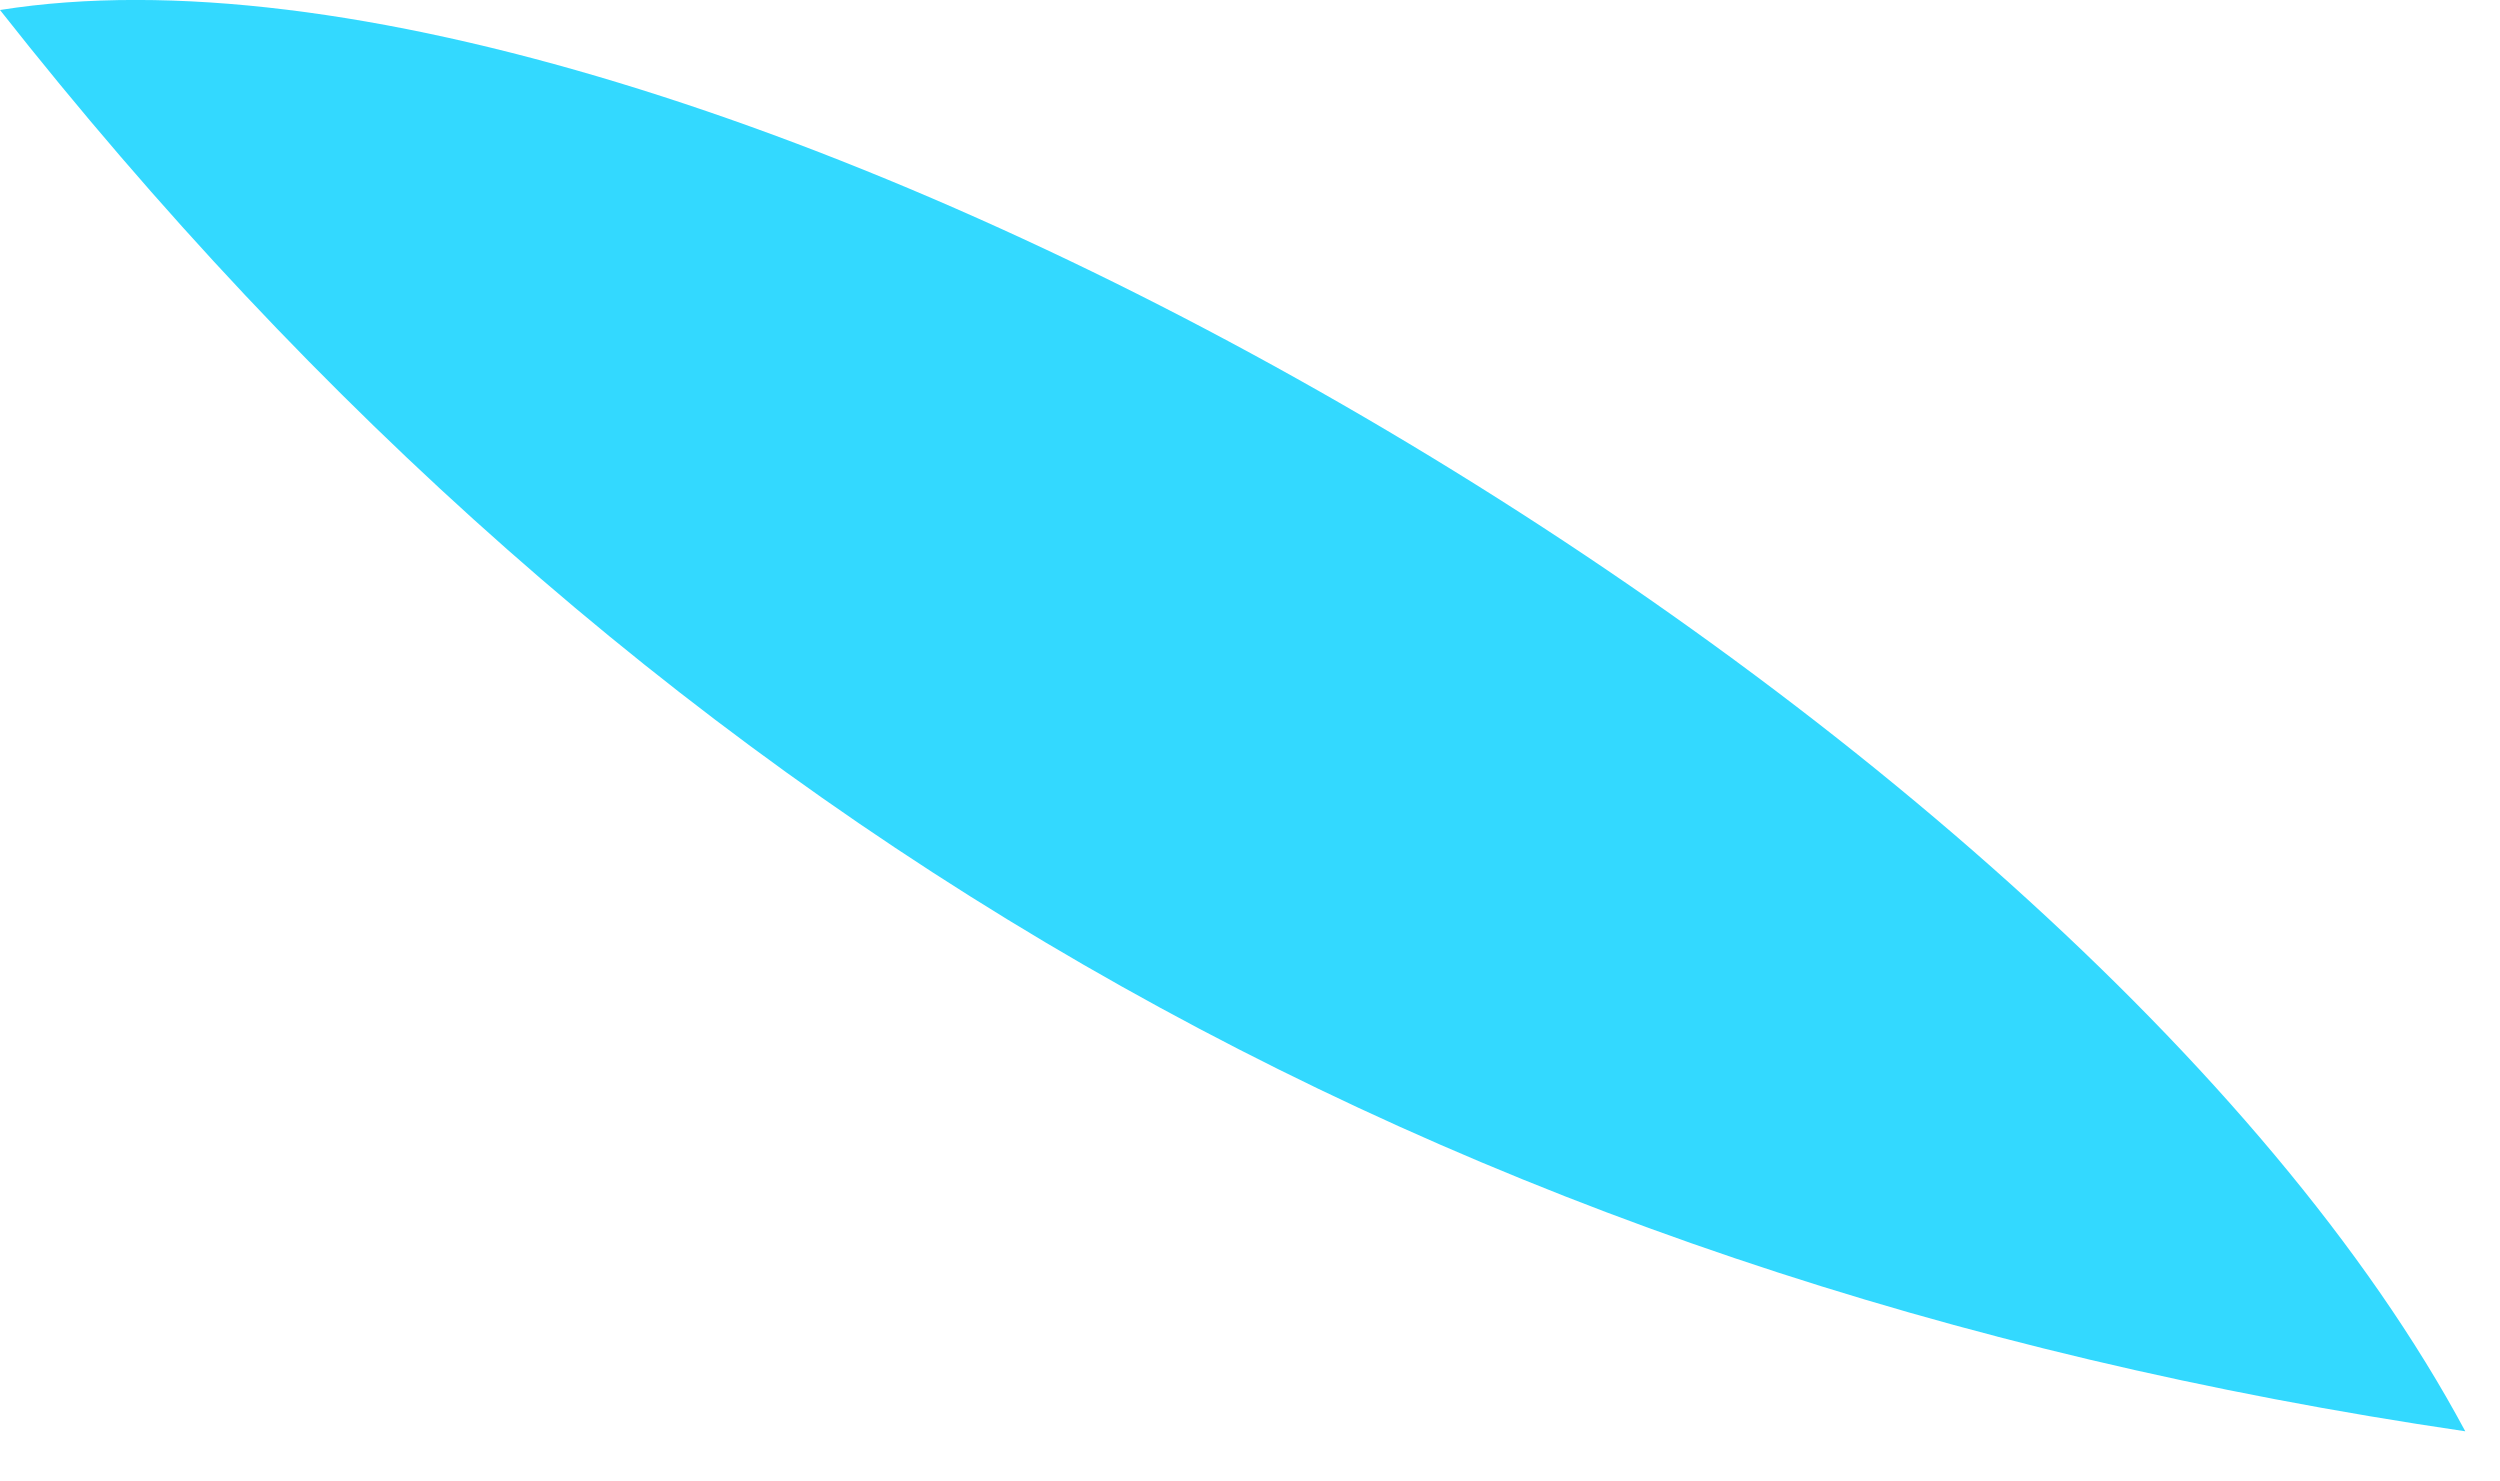 <?xml version="1.0" encoding="utf-8"?>
<svg xmlns="http://www.w3.org/2000/svg" fill="none" height="100%" overflow="visible" preserveAspectRatio="none" style="display: block;" viewBox="0 0 27 16" width="100%">
<path d="M0 0.108C6.825 8.771 15.5 13.821 26.625 15.458C22.375 7.521 7.4 -1.067 0 0.108Z" fill="url(#paint0_linear_0_506)" id="Vector"/>
<defs>
<linearGradient gradientUnits="userSpaceOnUse" id="paint0_linear_0_506" x1="52.955" x2="12.156" y1="-55.793" y2="9.652">
<stop offset="0.16" stop-color="#C6F462"/>
<stop offset="0.89" stop-color="#33D9FF"/>
</linearGradient>
</defs>
</svg>